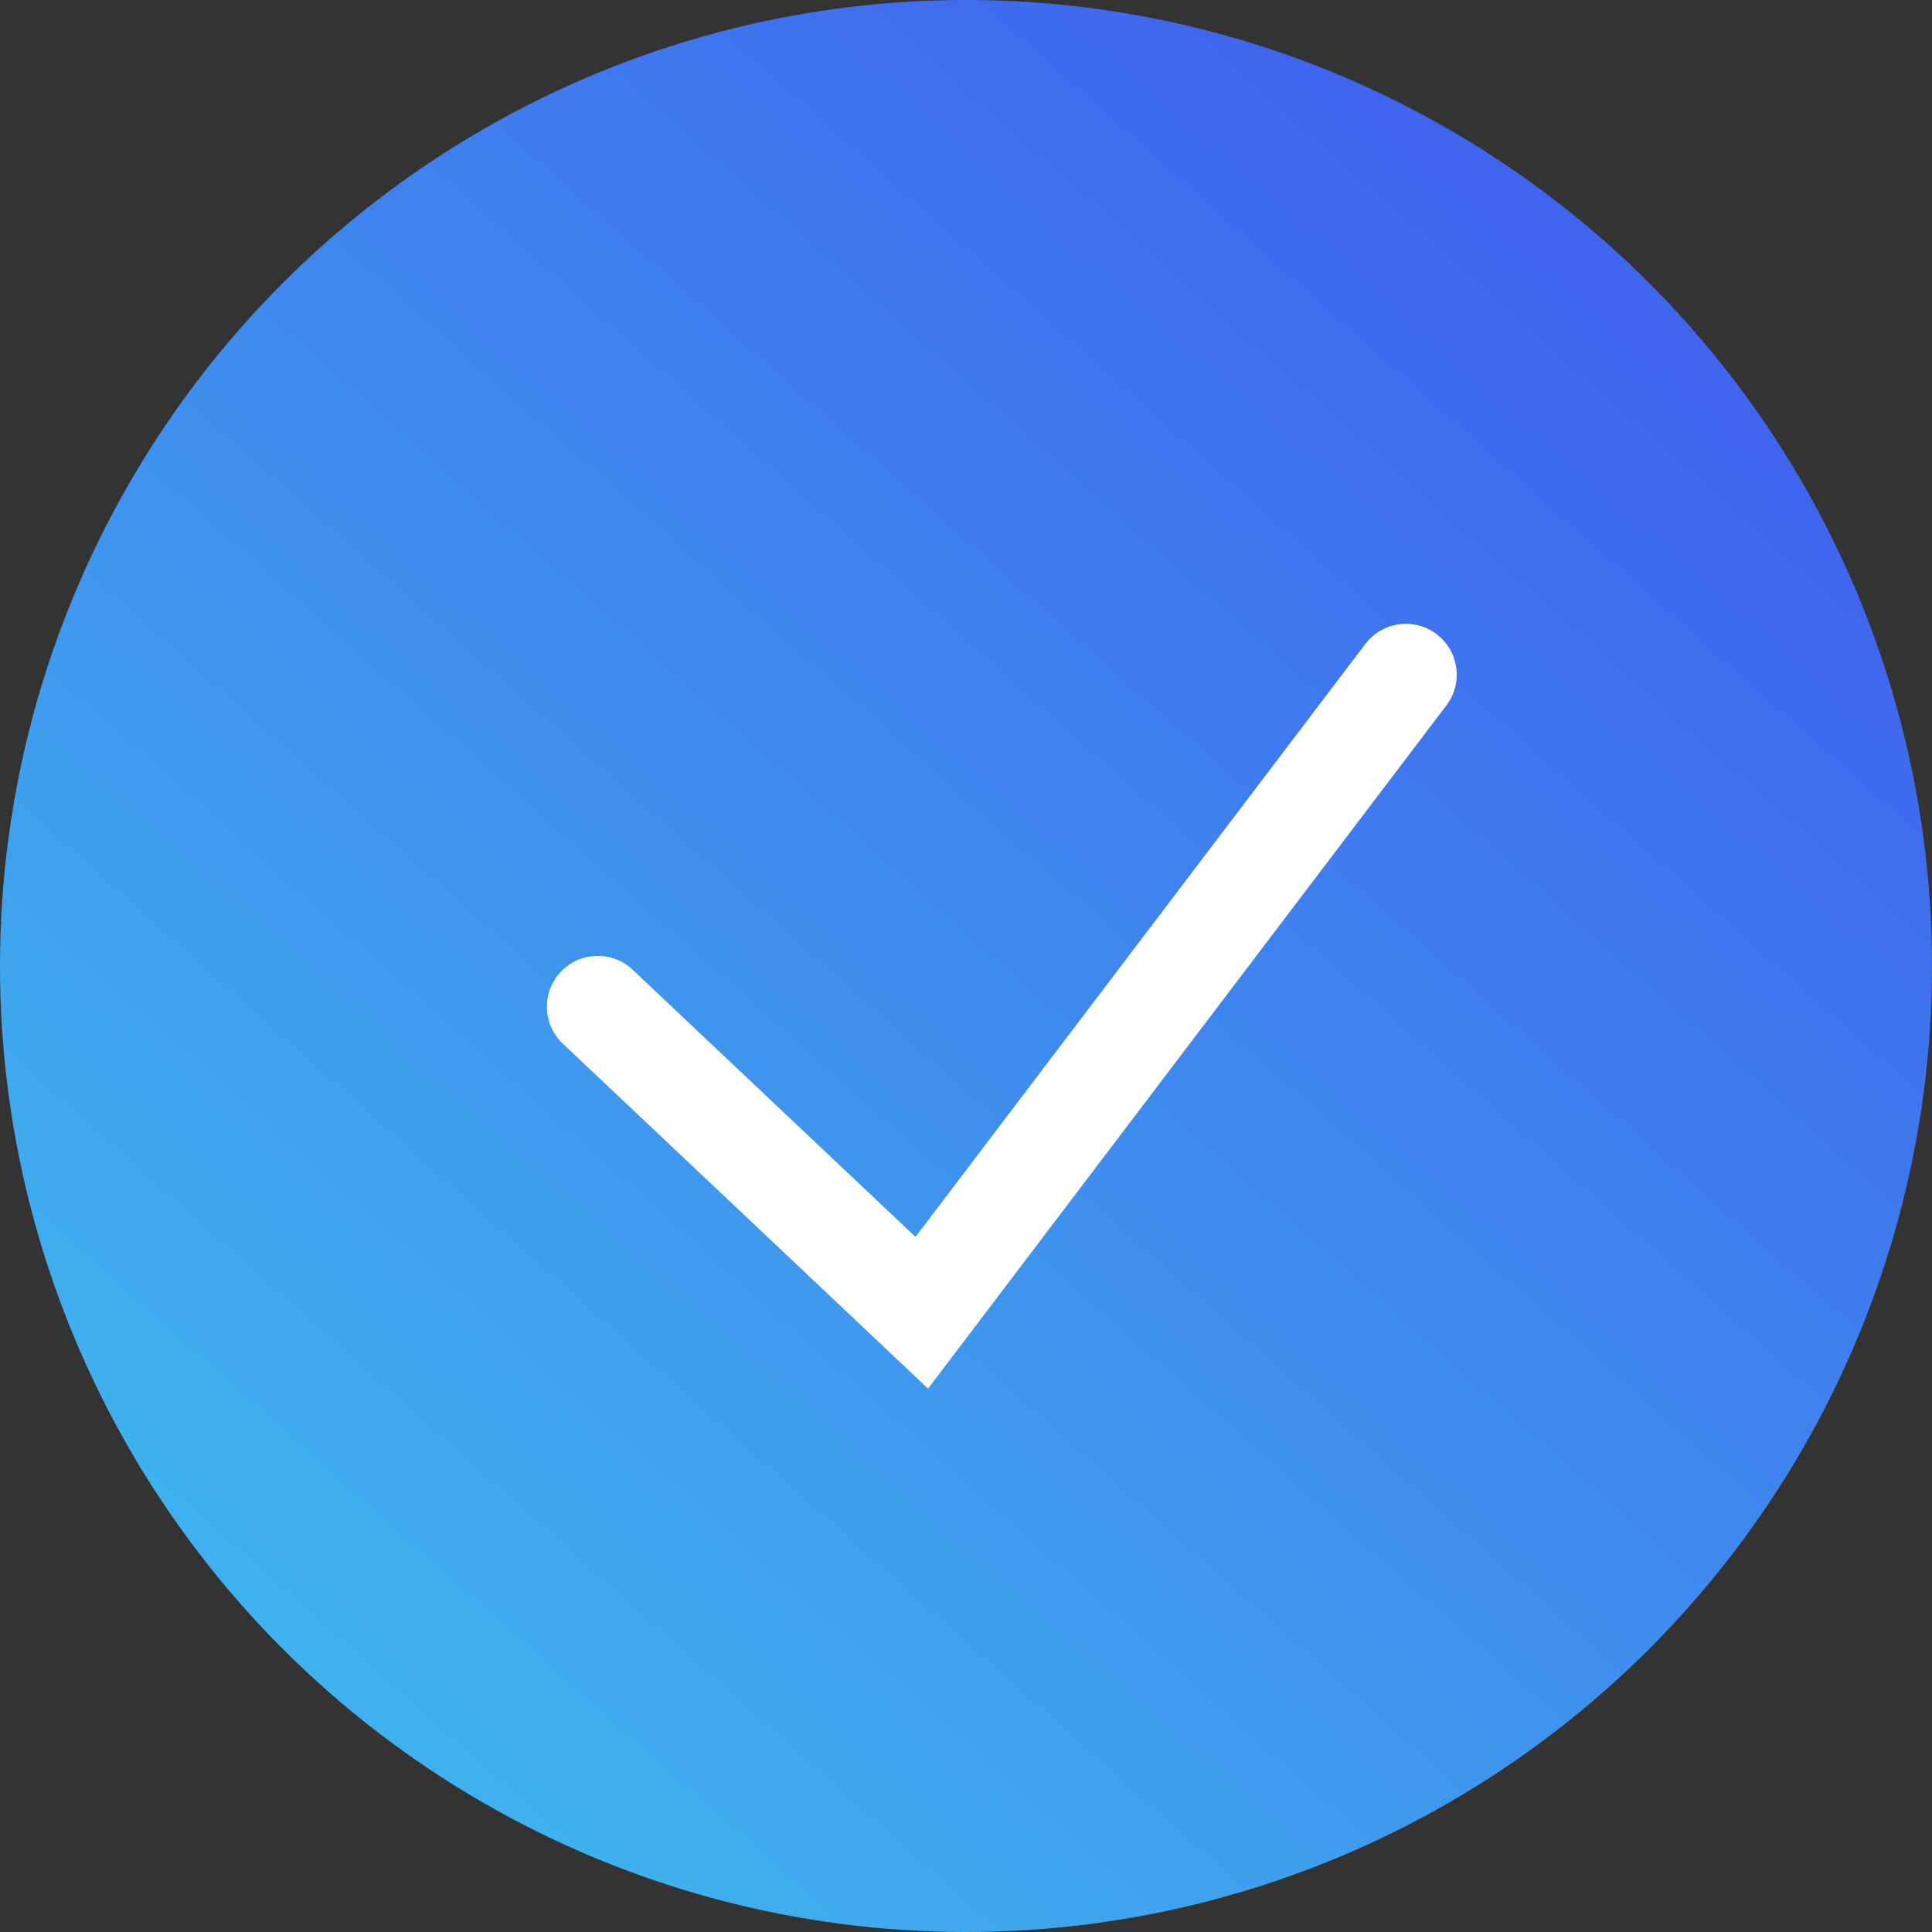 <svg xmlns="http://www.w3.org/2000/svg" xmlns:xlink="http://www.w3.org/1999/xlink" width="76" height="76" viewBox="0 0 76 76">
  <rect x="0" y="0" width="76" height="76" fill="#333333" stroke="none"/>
  <defs>
    <linearGradient id="linear-gradient" x1="0.84" y1="0.159" x2="0.204" y2="0.877" gradientUnits="objectBoundingBox">
      <stop offset="0" stop-color="#3f64ee"/>
      <stop offset="1" stop-color="#3fb1ee"/>
    </linearGradient>
  </defs>
  <g id="Group_5314" data-name="Group 5314" transform="translate(-650.336 -200.336)">
    <g id="Group_2134" data-name="Group 2134" transform="translate(650 200)">
      <circle id="photo-1586297098710-0382a496c814" cx="38" cy="38" r="38" transform="translate(0.336 0.336)" fill="url(#linear-gradient)"/>
    </g>
    <path id="Path_1272" data-name="Path 1272" d="M681.107,248.115l12.747,12.038,19.043-25.1" transform="translate(-7.257 -8.177)" fill="none" stroke="#fff" stroke-linecap="round" stroke-width="4"/>
  </g>
</svg>
